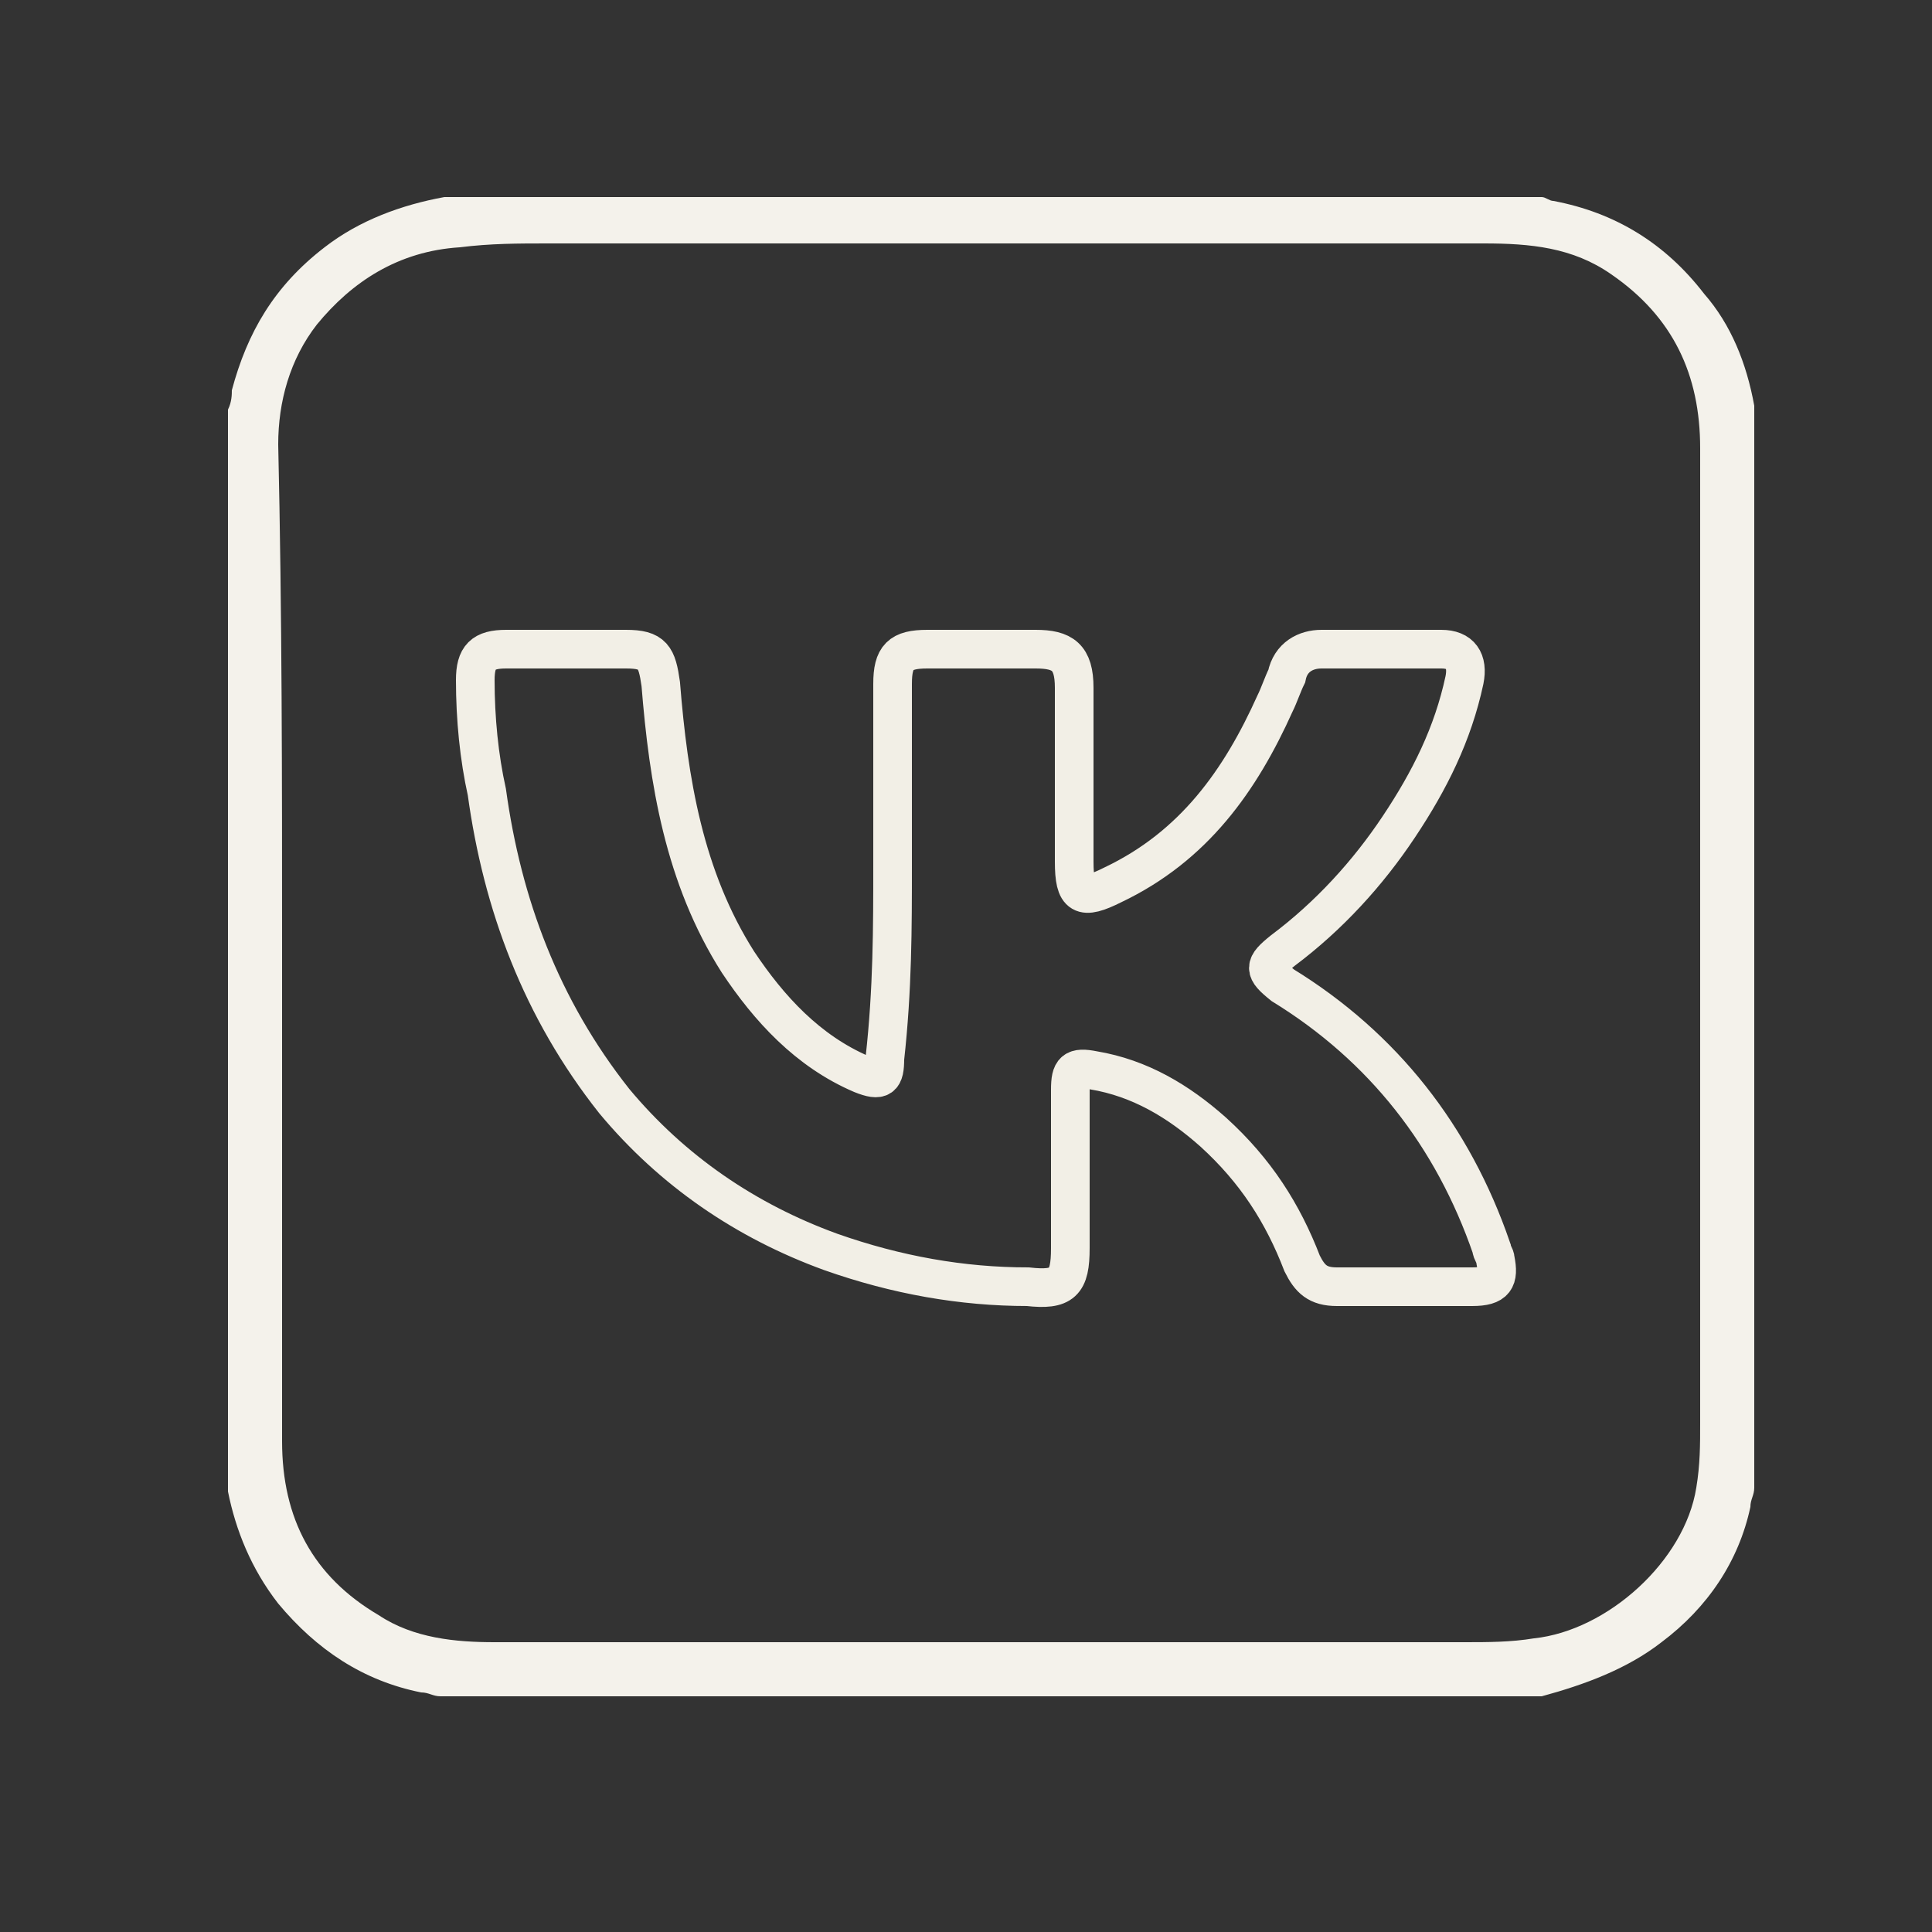 <?xml version="1.0" encoding="UTF-8"?> <svg xmlns="http://www.w3.org/2000/svg" xmlns:xlink="http://www.w3.org/1999/xlink" version="1.1" id="Слой_1" x="0px" y="0px" viewBox="0 0 50 50" style="enable-background:new 0 0 50 50;" xml:space="preserve"><rect x="0" y="0" width="50" height="50" fill="#333333" stroke="none"/> <style type="text/css"> .st0{fill:none;stroke:#F2EFE6;stroke-width:1.4;} .st1{fill:none;stroke:#F2EFE6;} .st2{fill:#F4F2EB;} .st3{fill:none;stroke:#F2EFE6;stroke-miterlimit:10;} </style> <g> <path class="st2" d="M45.4,10.5c0,9.3,0,18.7,0,28c0,0.2-0.1,0.3-0.1,0.5c-0.3,1.4-1.1,2.6-2.3,3.5c-0.9,0.7-2,1.1-3.1,1.4 c-9.5,0-19,0-28.5,0c-0.2,0-0.3-0.1-0.5-0.1c-1.5-0.3-2.7-1.1-3.7-2.3c-0.7-0.9-1.1-1.9-1.3-2.9c0-9.3,0-18.7,0-28 C6,10.4,6,10.2,6,10.1c0.4-1.5,1.1-2.7,2.4-3.7c0.9-0.7,2-1.1,3.1-1.3c9.5,0,18.9,0,28.4,0c0.1,0,0.2,0.1,0.3,0.1 c1.6,0.3,2.9,1.1,3.9,2.4C44.8,8.4,45.2,9.4,45.4,10.5z M7.3,24.4c0,4.3,0,8.6,0,12.9c0,2,0.8,3.5,2.5,4.5c0.9,0.6,2,0.7,3,0.7 c8.4,0,16.7,0,25.1,0c0.6,0,1.2,0,1.8-0.1c1.9-0.2,3.9-2,4.2-3.9c0.1-0.6,0.1-1.1,0.1-1.7c0-8.4,0-16.8,0-25.2 c0-1.9-0.7-3.4-2.3-4.5c-1-0.7-2.1-0.8-3.3-0.8c-8.1,0-16.2,0-24.2,0c-0.8,0-1.5,0-2.3,0.1c-1.6,0.1-2.8,0.9-3.7,2 c-0.7,0.9-1,2-1,3.1C7.3,15.9,7.3,20.2,7.3,24.4z"></path> <path class="st3" d="M23.1,22.4c0-1.6,0-3.2,0-4.7c0-0.7,0.2-0.9,0.9-0.9c0.9,0,1.8,0,2.8,0c0.7,0,1,0.2,1,1c0,1.5,0,3,0,4.5 c0,0.9,0.2,1,1,0.6c2.1-1,3.3-2.7,4.2-4.7c0.1-0.2,0.2-0.5,0.3-0.7c0.1-0.5,0.5-0.7,0.9-0.7c1,0,2.1,0,3.1,0c0.5,0,0.7,0.3,0.6,0.8 c-0.3,1.4-0.9,2.6-1.7,3.8c-0.8,1.2-1.8,2.3-3,3.2c-0.5,0.4-0.5,0.5,0,0.9c2.6,1.6,4.4,3.9,5.4,6.8c0,0.1,0.1,0.2,0.1,0.3 c0.1,0.5,0,0.7-0.6,0.7c-1.2,0-2.4,0-3.5,0c-0.5,0-0.7-0.2-0.9-0.6c-0.5-1.3-1.2-2.4-2.3-3.4c-0.9-0.8-1.9-1.4-3.1-1.6 c-0.5-0.1-0.6,0-0.6,0.5c0,1.4,0,2.7,0,4.1c0,0.9-0.2,1.1-1.1,1c-1.7,0-3.4-0.3-5.1-0.9c-2.2-0.8-4.1-2.1-5.6-3.9 c-1.9-2.4-2.9-5.1-3.3-8c-0.2-0.9-0.3-1.9-0.3-2.9c0-0.6,0.2-0.8,0.8-0.8c1,0,2.1,0,3.1,0c0.7,0,0.8,0.2,0.9,0.9 c0.2,2.5,0.6,5,2,7.2c0.8,1.2,1.8,2.3,3.2,2.9c0.5,0.2,0.6,0.1,0.6-0.4C23.1,25.6,23.1,24,23.1,22.4z"></path> </g> </svg> 